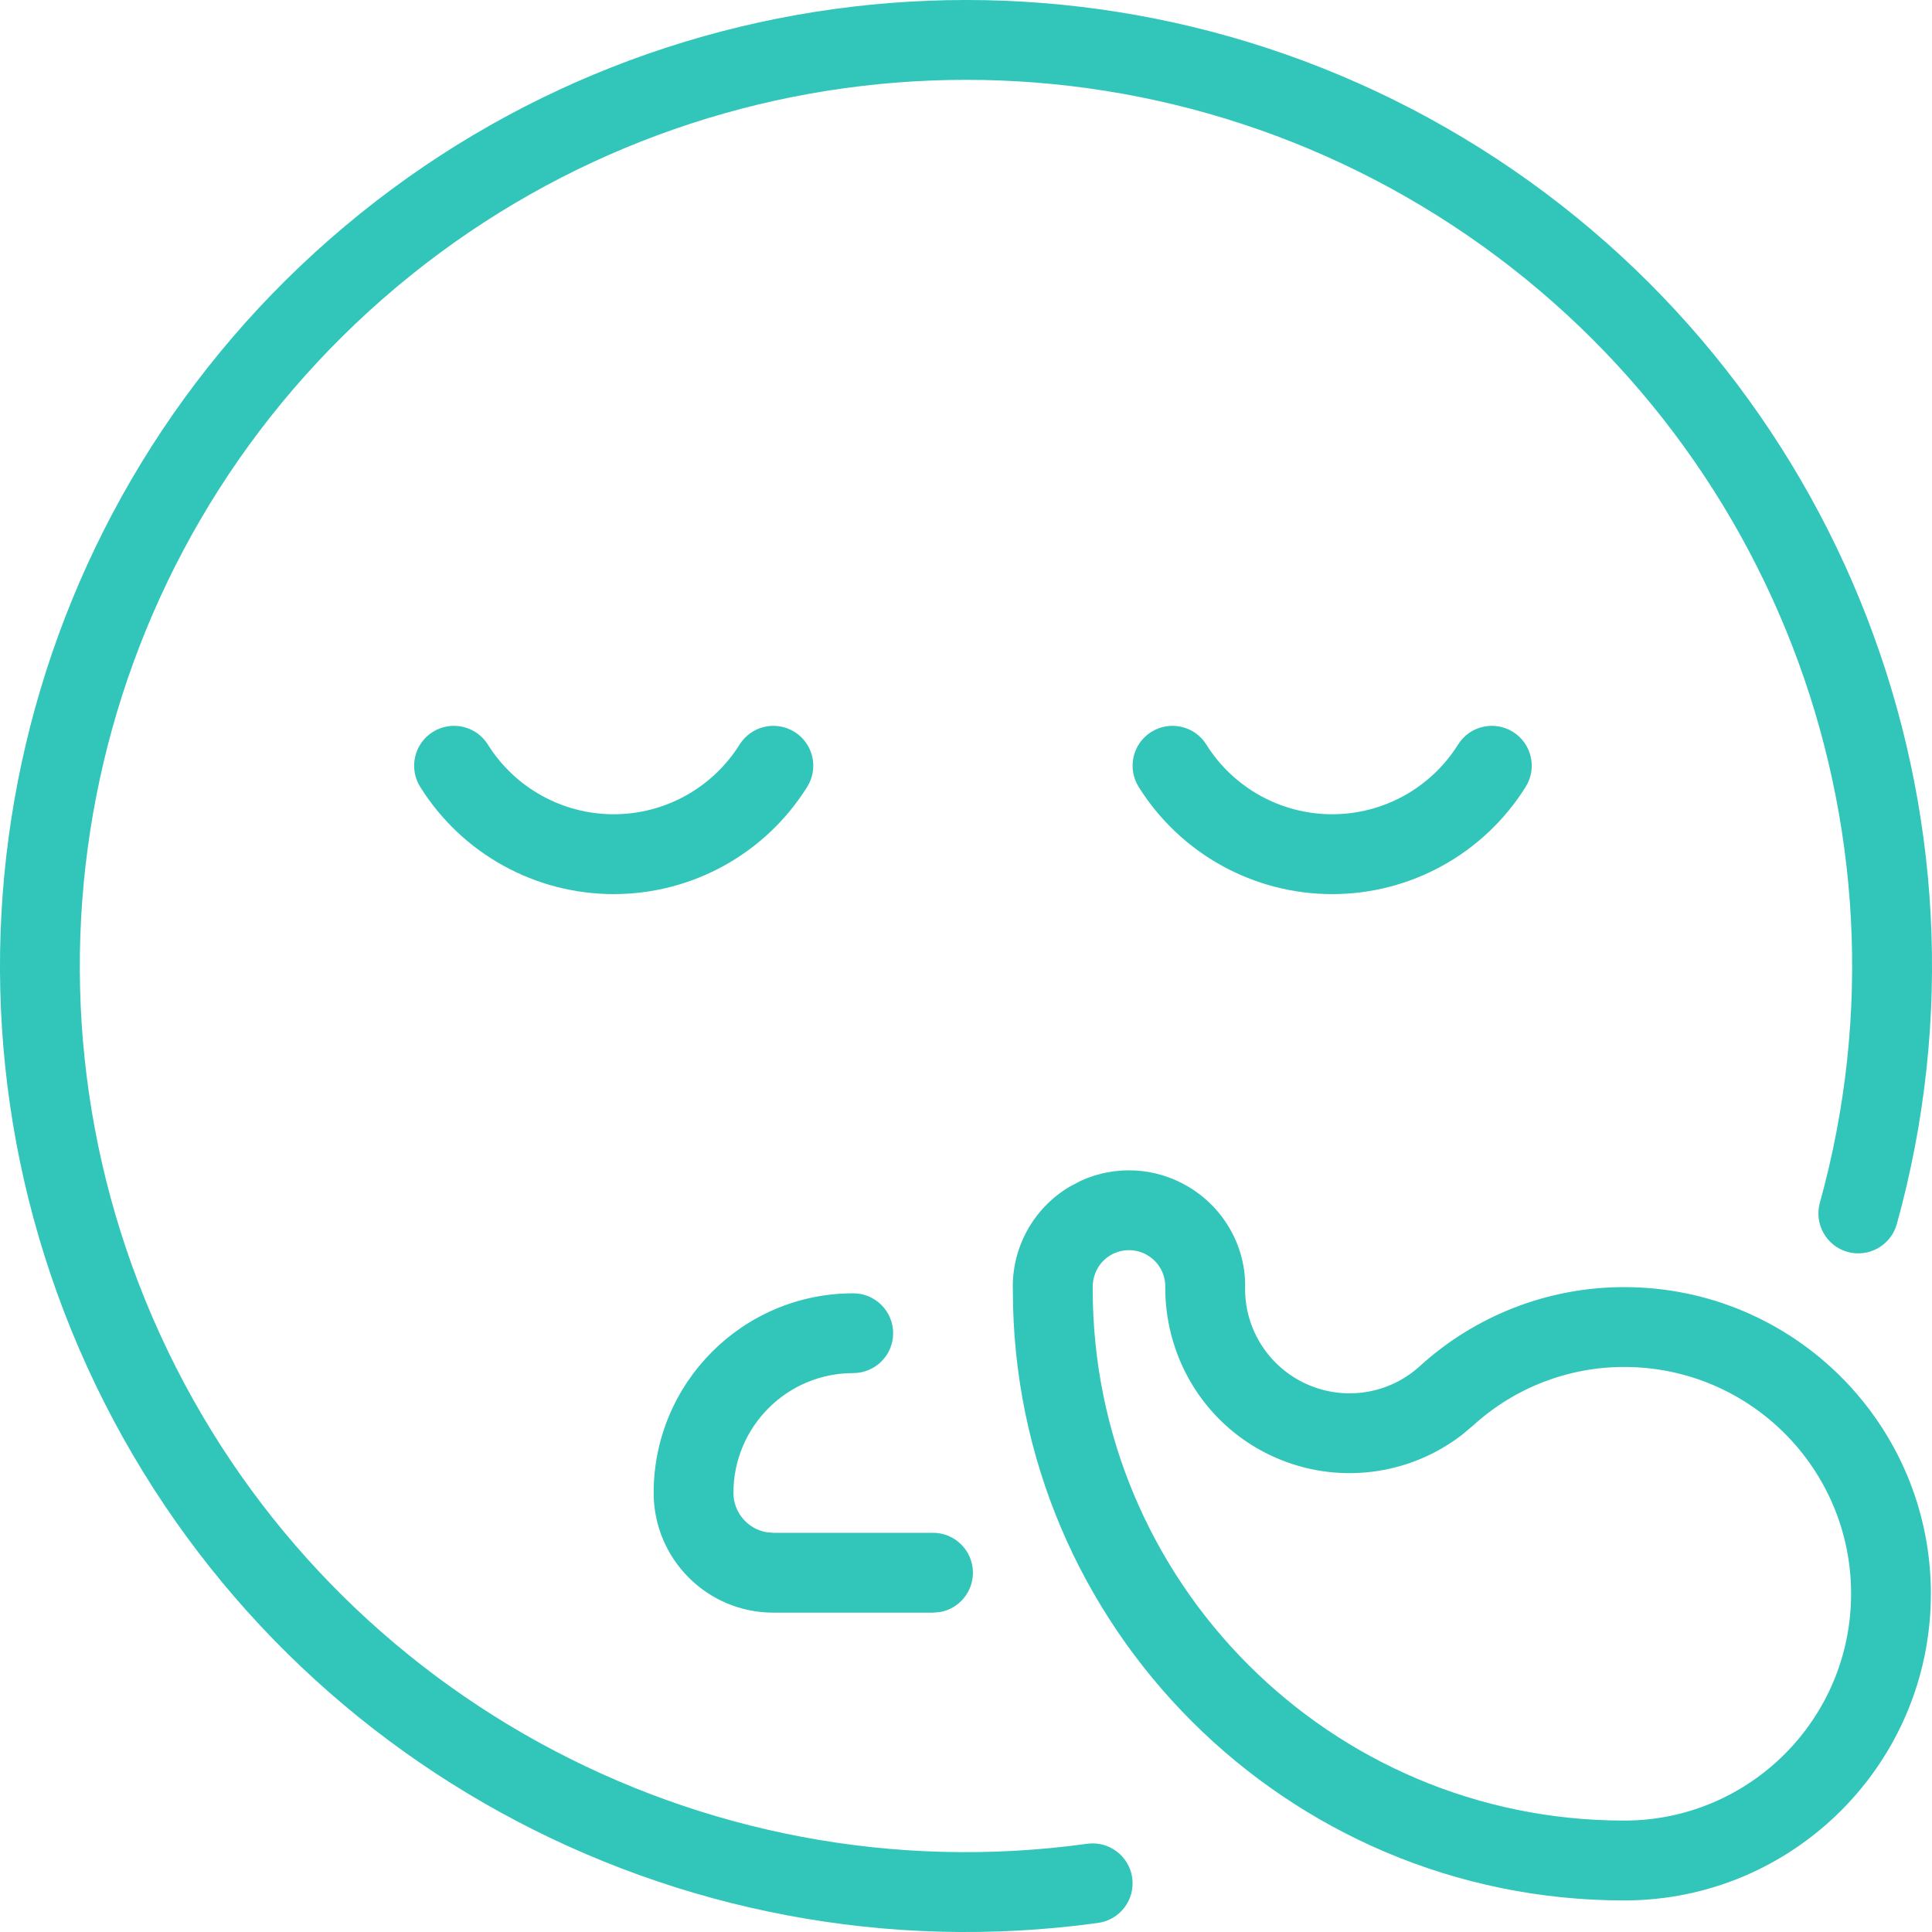 <?xml version="1.0" encoding="UTF-8"?>
<svg width="24px" height="24px" viewBox="0 0 24 24" version="1.1" xmlns="http://www.w3.org/2000/svg" xmlns:xlink="http://www.w3.org/1999/xlink">
    <title>E92E3C8E-E7B9-497B-A2EC-AFD0865B08ED</title>
    <g id="01-Registration" stroke="none" stroke-width="1" fill="none" fill-rule="evenodd">
        <g id="1_05_01-Sign-Up-flow" transform="translate(-346, -886)" fill="#32C6BA" fill-rule="nonzero">
            <g id="Company-Type" transform="translate(330, 708)">
                <g id="Checkbox/With-icon/Inactive-Copy-6" transform="translate(0, 166)">
                    <g id="Icon/Industry/Old/Education" transform="translate(16, 12)">
                        <path d="M18.387,1.841 C22.875,4.663 24.98,10.097 23.563,15.206 C23.489,15.47 23.216,15.625 22.952,15.552 C22.688,15.479 22.534,15.205 22.607,14.941 C23.907,10.254 21.976,5.27 17.859,2.681 C13.741,0.092 8.412,0.512 4.752,3.715 C1.091,6.918 -0.034,12.143 1.985,16.569 C4.004,20.994 8.688,23.57 13.506,22.904 C13.777,22.867 14.027,23.056 14.065,23.328 C14.102,23.599 13.913,23.849 13.642,23.887 C8.389,24.612 3.284,21.804 1.083,16.98 C-1.118,12.156 0.108,6.46 4.099,2.969 C8.089,-0.523 13.898,-0.981 18.387,1.841 Z M13.429,14.667 C13.854,14.474 14.351,14.498 14.759,14.74 C15.213,15.008 15.484,15.502 15.467,16.012 C15.467,16.525 15.77,16.99 16.239,17.197 C16.708,17.405 17.256,17.317 17.635,16.973 C18.33,16.339 19.237,15.988 20.177,15.989 C22.281,15.989 23.986,17.695 23.986,19.798 C23.986,21.902 22.281,23.608 20.177,23.608 C15.983,23.608 12.582,20.207 12.582,16.028 C12.565,15.502 12.836,15.008 13.29,14.74 L13.29,14.74 Z M14.254,15.593 C14.113,15.509 13.936,15.509 13.795,15.593 C13.653,15.677 13.568,15.831 13.574,16.012 C13.574,19.659 16.53,22.616 20.177,22.616 C21.733,22.616 22.995,21.354 22.995,19.798 C22.995,18.242 21.733,16.981 20.177,16.981 C19.484,16.98 18.815,17.239 18.302,17.706 L18.302,17.706 L18.164,17.822 C17.503,18.333 16.61,18.446 15.838,18.104 C15.01,17.738 14.476,16.918 14.475,15.996 C14.481,15.831 14.396,15.677 14.254,15.593 Z M10.599,16.066 C10.873,16.066 11.095,16.288 11.095,16.562 C11.095,16.835 10.873,17.057 10.599,17.057 C9.777,17.057 9.111,17.723 9.111,18.545 C9.111,18.788 9.287,18.991 9.518,19.033 L9.607,19.041 L11.59,19.041 C11.864,19.041 12.086,19.263 12.086,19.537 C12.086,19.78 11.911,19.983 11.68,20.025 L11.59,20.033 L9.607,20.033 C8.786,20.033 8.12,19.367 8.12,18.545 C8.12,17.176 9.229,16.066 10.599,16.066 Z M18.795,9.092 C19.027,9.237 19.098,9.543 18.952,9.775 C18.434,10.604 17.526,11.107 16.549,11.107 C15.572,11.107 14.663,10.604 14.145,9.775 C14,9.543 14.07,9.237 14.302,9.092 C14.535,8.947 14.841,9.017 14.986,9.25 C15.323,9.788 15.913,10.115 16.549,10.115 C17.184,10.115 17.775,9.788 18.112,9.25 C18.257,9.017 18.563,8.947 18.795,9.092 Z M9.87,9.092 C10.102,9.237 10.173,9.543 10.027,9.775 C9.509,10.604 8.601,11.107 7.624,11.107 C6.646,11.107 5.738,10.604 5.22,9.775 C5.075,9.543 5.145,9.237 5.377,9.092 C5.61,8.947 5.916,9.017 6.061,9.25 C6.398,9.788 6.988,10.115 7.624,10.115 C8.259,10.115 8.85,9.788 9.187,9.25 C9.332,9.017 9.638,8.947 9.87,9.092 Z" id="Icon/Sick/Border"></path>
                    </g>
                </g>
            </g>
        </g>
    </g>
</svg>
